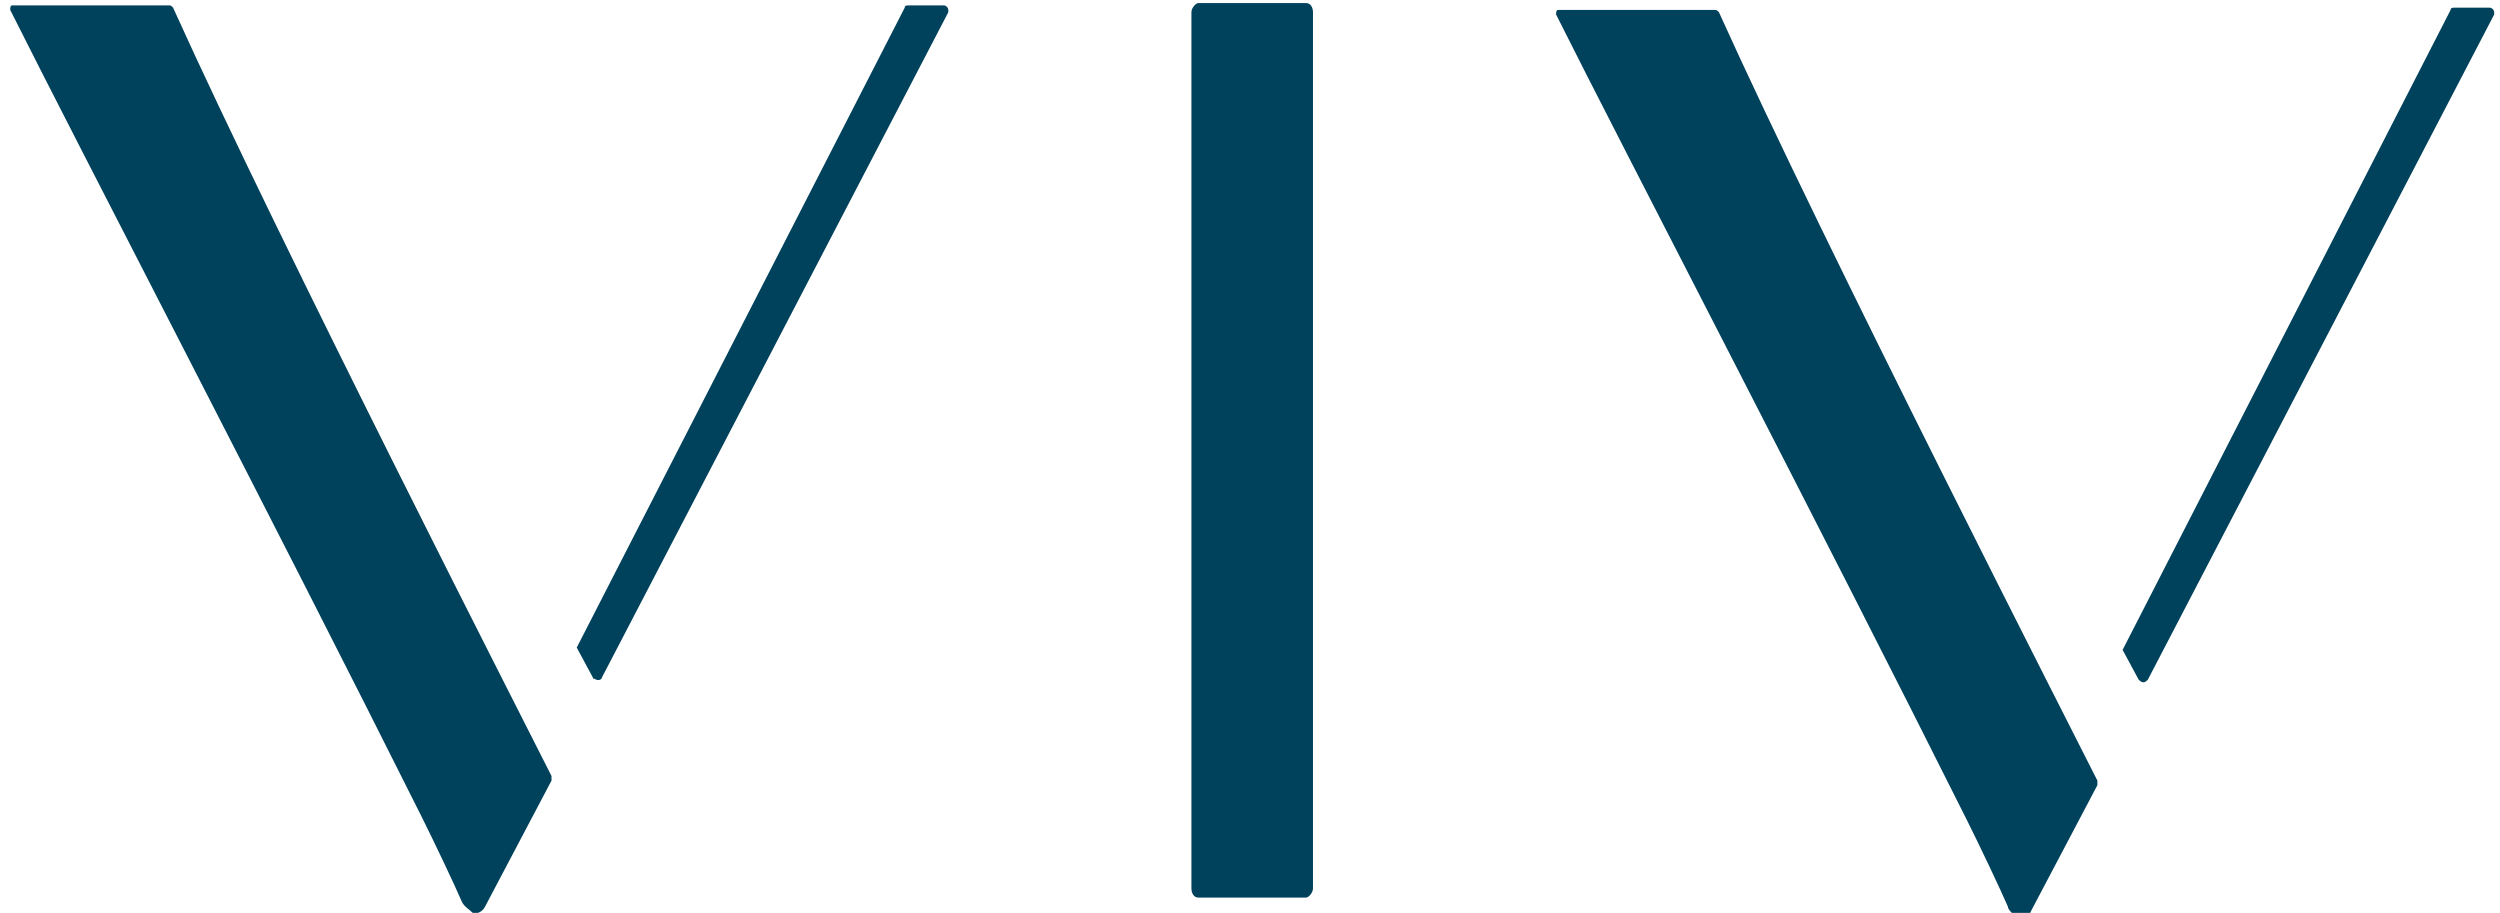 <?xml version="1.0" encoding="utf-8"?>
<!-- Generator: Adobe Illustrator 27.3.1, SVG Export Plug-In . SVG Version: 6.00 Build 0)  -->
<svg version="1.1" id="Layer_1" xmlns="http://www.w3.org/2000/svg" xmlns:xlink="http://www.w3.org/1999/xlink" x="0px" y="0px"
	 viewBox="0 0 109 39.8" style="enable-background:new 0 0 109 39.8;" xml:space="preserve">
<style type="text/css">
	.st0{fill:#00415B;}
</style>
<g id="logo_desktop_footer" transform="translate(-691.154 -5406.266)">
	<path id="Union_9" class="st0" d="M778.7,5445.8c-0.3-0.7-1.2-2.6-1.8-3.8c-6.2-12.4-15-29.3-17.9-35.1c0-0.1,0-0.2,0.1-0.2
		c0,0,0,0,0.1,0l6.7,0c0.1,0,0.1,0,0.2,0.1c4.6,10.2,15.7,31.9,16.5,33.5c0,0,0,0.1,0,0.2l-2.9,5.5c-0.1,0.3-0.4,0.4-0.7,0.2
		C778.8,5446,778.7,5445.9,778.7,5445.8L778.7,5445.8z M711.3,5445.6c-0.3-0.7-1.2-2.6-1.8-3.8c-6.2-12.4-15-29.3-17.9-35.1
		c0-0.1,0-0.2,0.1-0.2c0,0,0,0,0.1,0l6.7,0c0.1,0,0.1,0,0.2,0.1c4.6,10.2,15.7,31.9,16.5,33.5c0,0,0,0.1,0,0.2l-2.9,5.5
		c-0.1,0.2-0.3,0.3-0.5,0.3C711.6,5445.9,711.4,5445.8,711.3,5445.6z M743.4,5445.4c-0.2,0-0.3-0.2-0.3-0.4v-38.2
		c0-0.2,0.2-0.4,0.3-0.4h4.7c0.2,0,0.3,0.2,0.3,0.4v38.2c0,0.2-0.2,0.4-0.3,0.4H743.4z M784.4,5435.9l-0.7-1.3l14.3-27.9
		c0-0.1,0.1-0.1,0.2-0.1h1.5c0.1,0,0.2,0.1,0.2,0.2c0,0,0,0.1,0,0.1l-15.1,29C784.7,5436,784.6,5436.1,784.4,5435.9
		C784.4,5436,784.4,5436,784.4,5435.9L784.4,5435.9z M717,5435.8l-0.7-1.3l14.3-27.9c0-0.1,0.1-0.1,0.2-0.1h1.5
		c0.1,0,0.2,0.1,0.2,0.2c0,0,0,0.1,0,0.1l-15.1,29C717.4,5435.9,717.2,5436,717,5435.8C717.1,5435.9,717,5435.9,717,5435.8
		L717,5435.8z"/>
	<g transform="matrix(1, 0, 0, 1, 691.15, 5406.27)">
	</g>
</g>
</svg>
